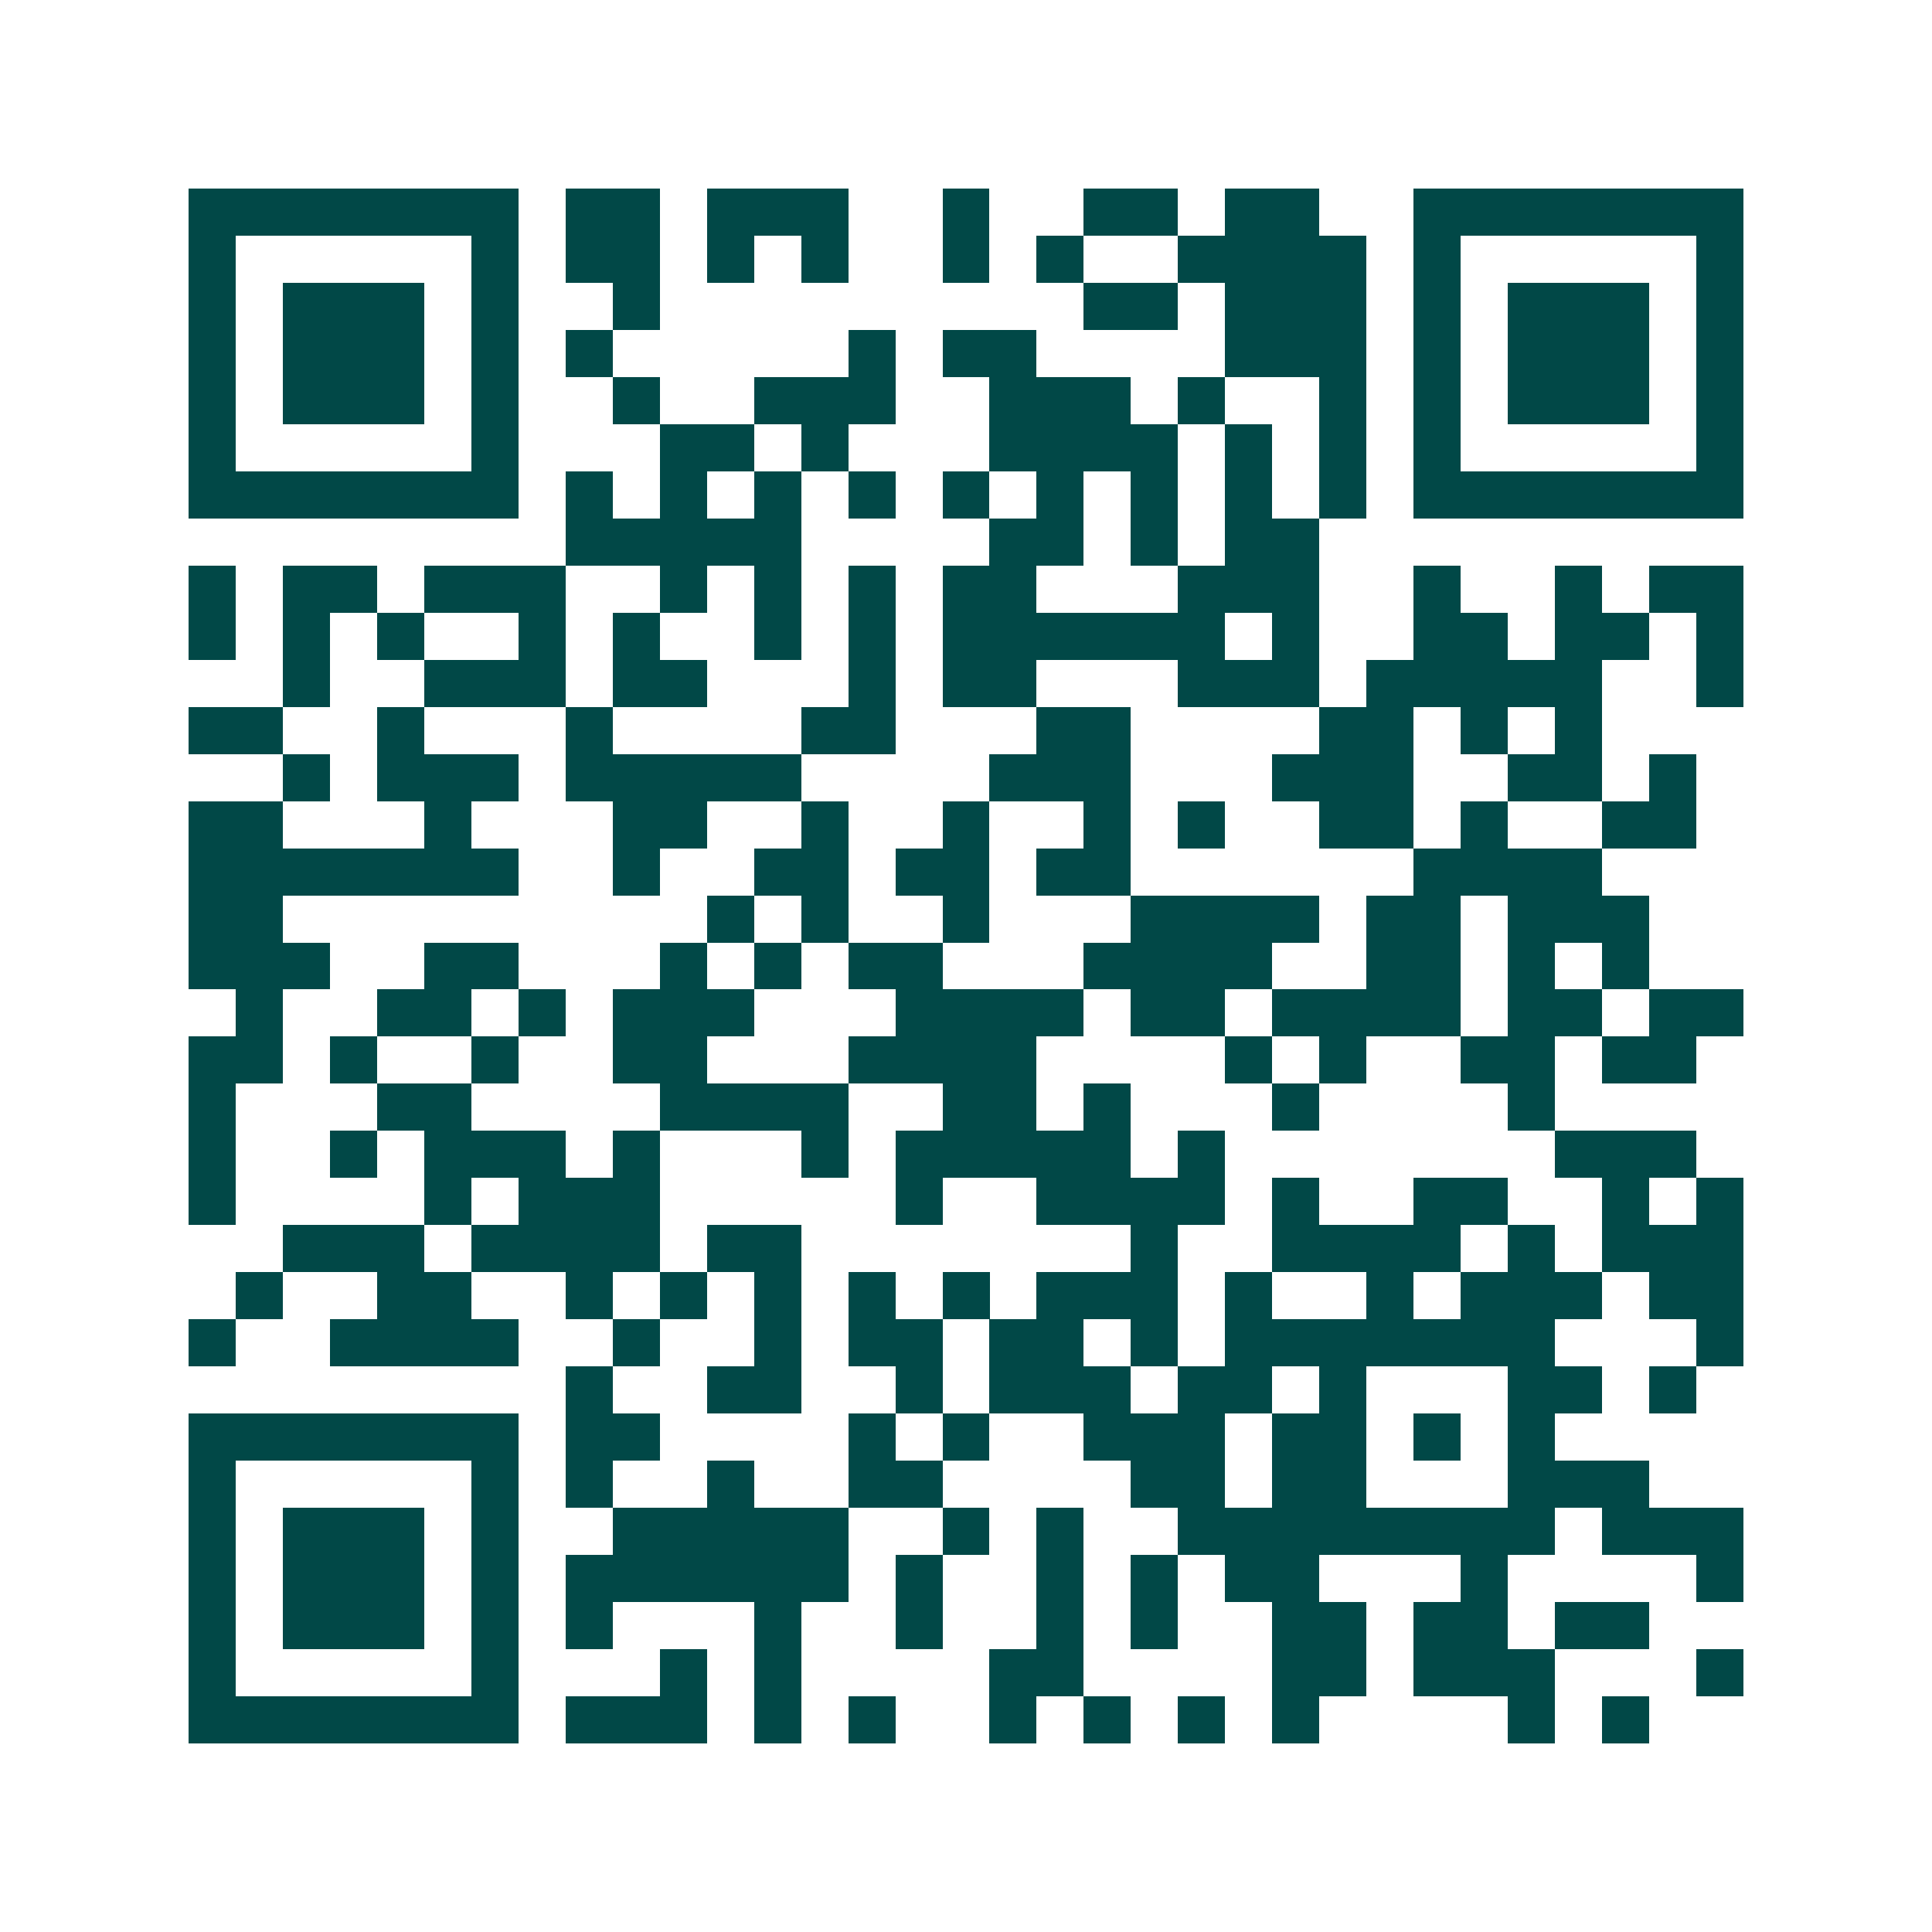 <svg xmlns="http://www.w3.org/2000/svg" width="200" height="200" viewBox="0 0 41 41" shape-rendering="crispEdges"><path fill="#ffffff" d="M0 0h41v41H0z"/><path stroke="#014847" d="M4 4.5h7m1 0h2m1 0h3m2 0h1m2 0h2m1 0h2m2 0h7M4 5.5h1m5 0h1m1 0h2m1 0h1m1 0h1m2 0h1m1 0h1m2 0h4m1 0h1m5 0h1M4 6.5h1m1 0h3m1 0h1m2 0h1m9 0h2m1 0h3m1 0h1m1 0h3m1 0h1M4 7.5h1m1 0h3m1 0h1m1 0h1m5 0h1m1 0h2m4 0h3m1 0h1m1 0h3m1 0h1M4 8.5h1m1 0h3m1 0h1m2 0h1m2 0h3m2 0h3m1 0h1m2 0h1m1 0h1m1 0h3m1 0h1M4 9.5h1m5 0h1m3 0h2m1 0h1m3 0h4m1 0h1m1 0h1m1 0h1m5 0h1M4 10.5h7m1 0h1m1 0h1m1 0h1m1 0h1m1 0h1m1 0h1m1 0h1m1 0h1m1 0h1m1 0h7M12 11.5h5m4 0h2m1 0h1m1 0h2M4 12.5h1m1 0h2m1 0h3m2 0h1m1 0h1m1 0h1m1 0h2m3 0h3m2 0h1m2 0h1m1 0h2M4 13.5h1m1 0h1m1 0h1m2 0h1m1 0h1m2 0h1m1 0h1m1 0h6m1 0h1m2 0h2m1 0h2m1 0h1M6 14.5h1m2 0h3m1 0h2m3 0h1m1 0h2m3 0h3m1 0h5m2 0h1M4 15.5h2m2 0h1m3 0h1m4 0h2m3 0h2m4 0h2m1 0h1m1 0h1M6 16.5h1m1 0h3m1 0h5m4 0h3m3 0h3m2 0h2m1 0h1M4 17.5h2m3 0h1m3 0h2m2 0h1m2 0h1m2 0h1m1 0h1m2 0h2m1 0h1m2 0h2M4 18.5h7m2 0h1m2 0h2m1 0h2m1 0h2m6 0h4M4 19.5h2m9 0h1m1 0h1m2 0h1m3 0h4m1 0h2m1 0h3M4 20.5h3m2 0h2m3 0h1m1 0h1m1 0h2m3 0h4m2 0h2m1 0h1m1 0h1M5 21.5h1m2 0h2m1 0h1m1 0h3m3 0h4m1 0h2m1 0h4m1 0h2m1 0h2M4 22.5h2m1 0h1m2 0h1m2 0h2m3 0h4m4 0h1m1 0h1m2 0h2m1 0h2M4 23.5h1m3 0h2m4 0h4m2 0h2m1 0h1m3 0h1m4 0h1M4 24.5h1m2 0h1m1 0h3m1 0h1m3 0h1m1 0h5m1 0h1m7 0h3M4 25.5h1m4 0h1m1 0h3m5 0h1m2 0h4m1 0h1m2 0h2m2 0h1m1 0h1M6 26.5h3m1 0h4m1 0h2m7 0h1m2 0h4m1 0h1m1 0h3M5 27.5h1m2 0h2m2 0h1m1 0h1m1 0h1m1 0h1m1 0h1m1 0h3m1 0h1m2 0h1m1 0h3m1 0h2M4 28.5h1m2 0h4m2 0h1m2 0h1m1 0h2m1 0h2m1 0h1m1 0h7m3 0h1M12 29.5h1m2 0h2m2 0h1m1 0h3m1 0h2m1 0h1m3 0h2m1 0h1M4 30.5h7m1 0h2m4 0h1m1 0h1m2 0h3m1 0h2m1 0h1m1 0h1M4 31.5h1m5 0h1m1 0h1m2 0h1m2 0h2m4 0h2m1 0h2m3 0h3M4 32.5h1m1 0h3m1 0h1m2 0h5m2 0h1m1 0h1m2 0h8m1 0h3M4 33.5h1m1 0h3m1 0h1m1 0h6m1 0h1m2 0h1m1 0h1m1 0h2m3 0h1m4 0h1M4 34.5h1m1 0h3m1 0h1m1 0h1m3 0h1m2 0h1m2 0h1m1 0h1m2 0h2m1 0h2m1 0h2M4 35.5h1m5 0h1m3 0h1m1 0h1m4 0h2m4 0h2m1 0h3m3 0h1M4 36.5h7m1 0h3m1 0h1m1 0h1m2 0h1m1 0h1m1 0h1m1 0h1m4 0h1m1 0h1"/></svg>
